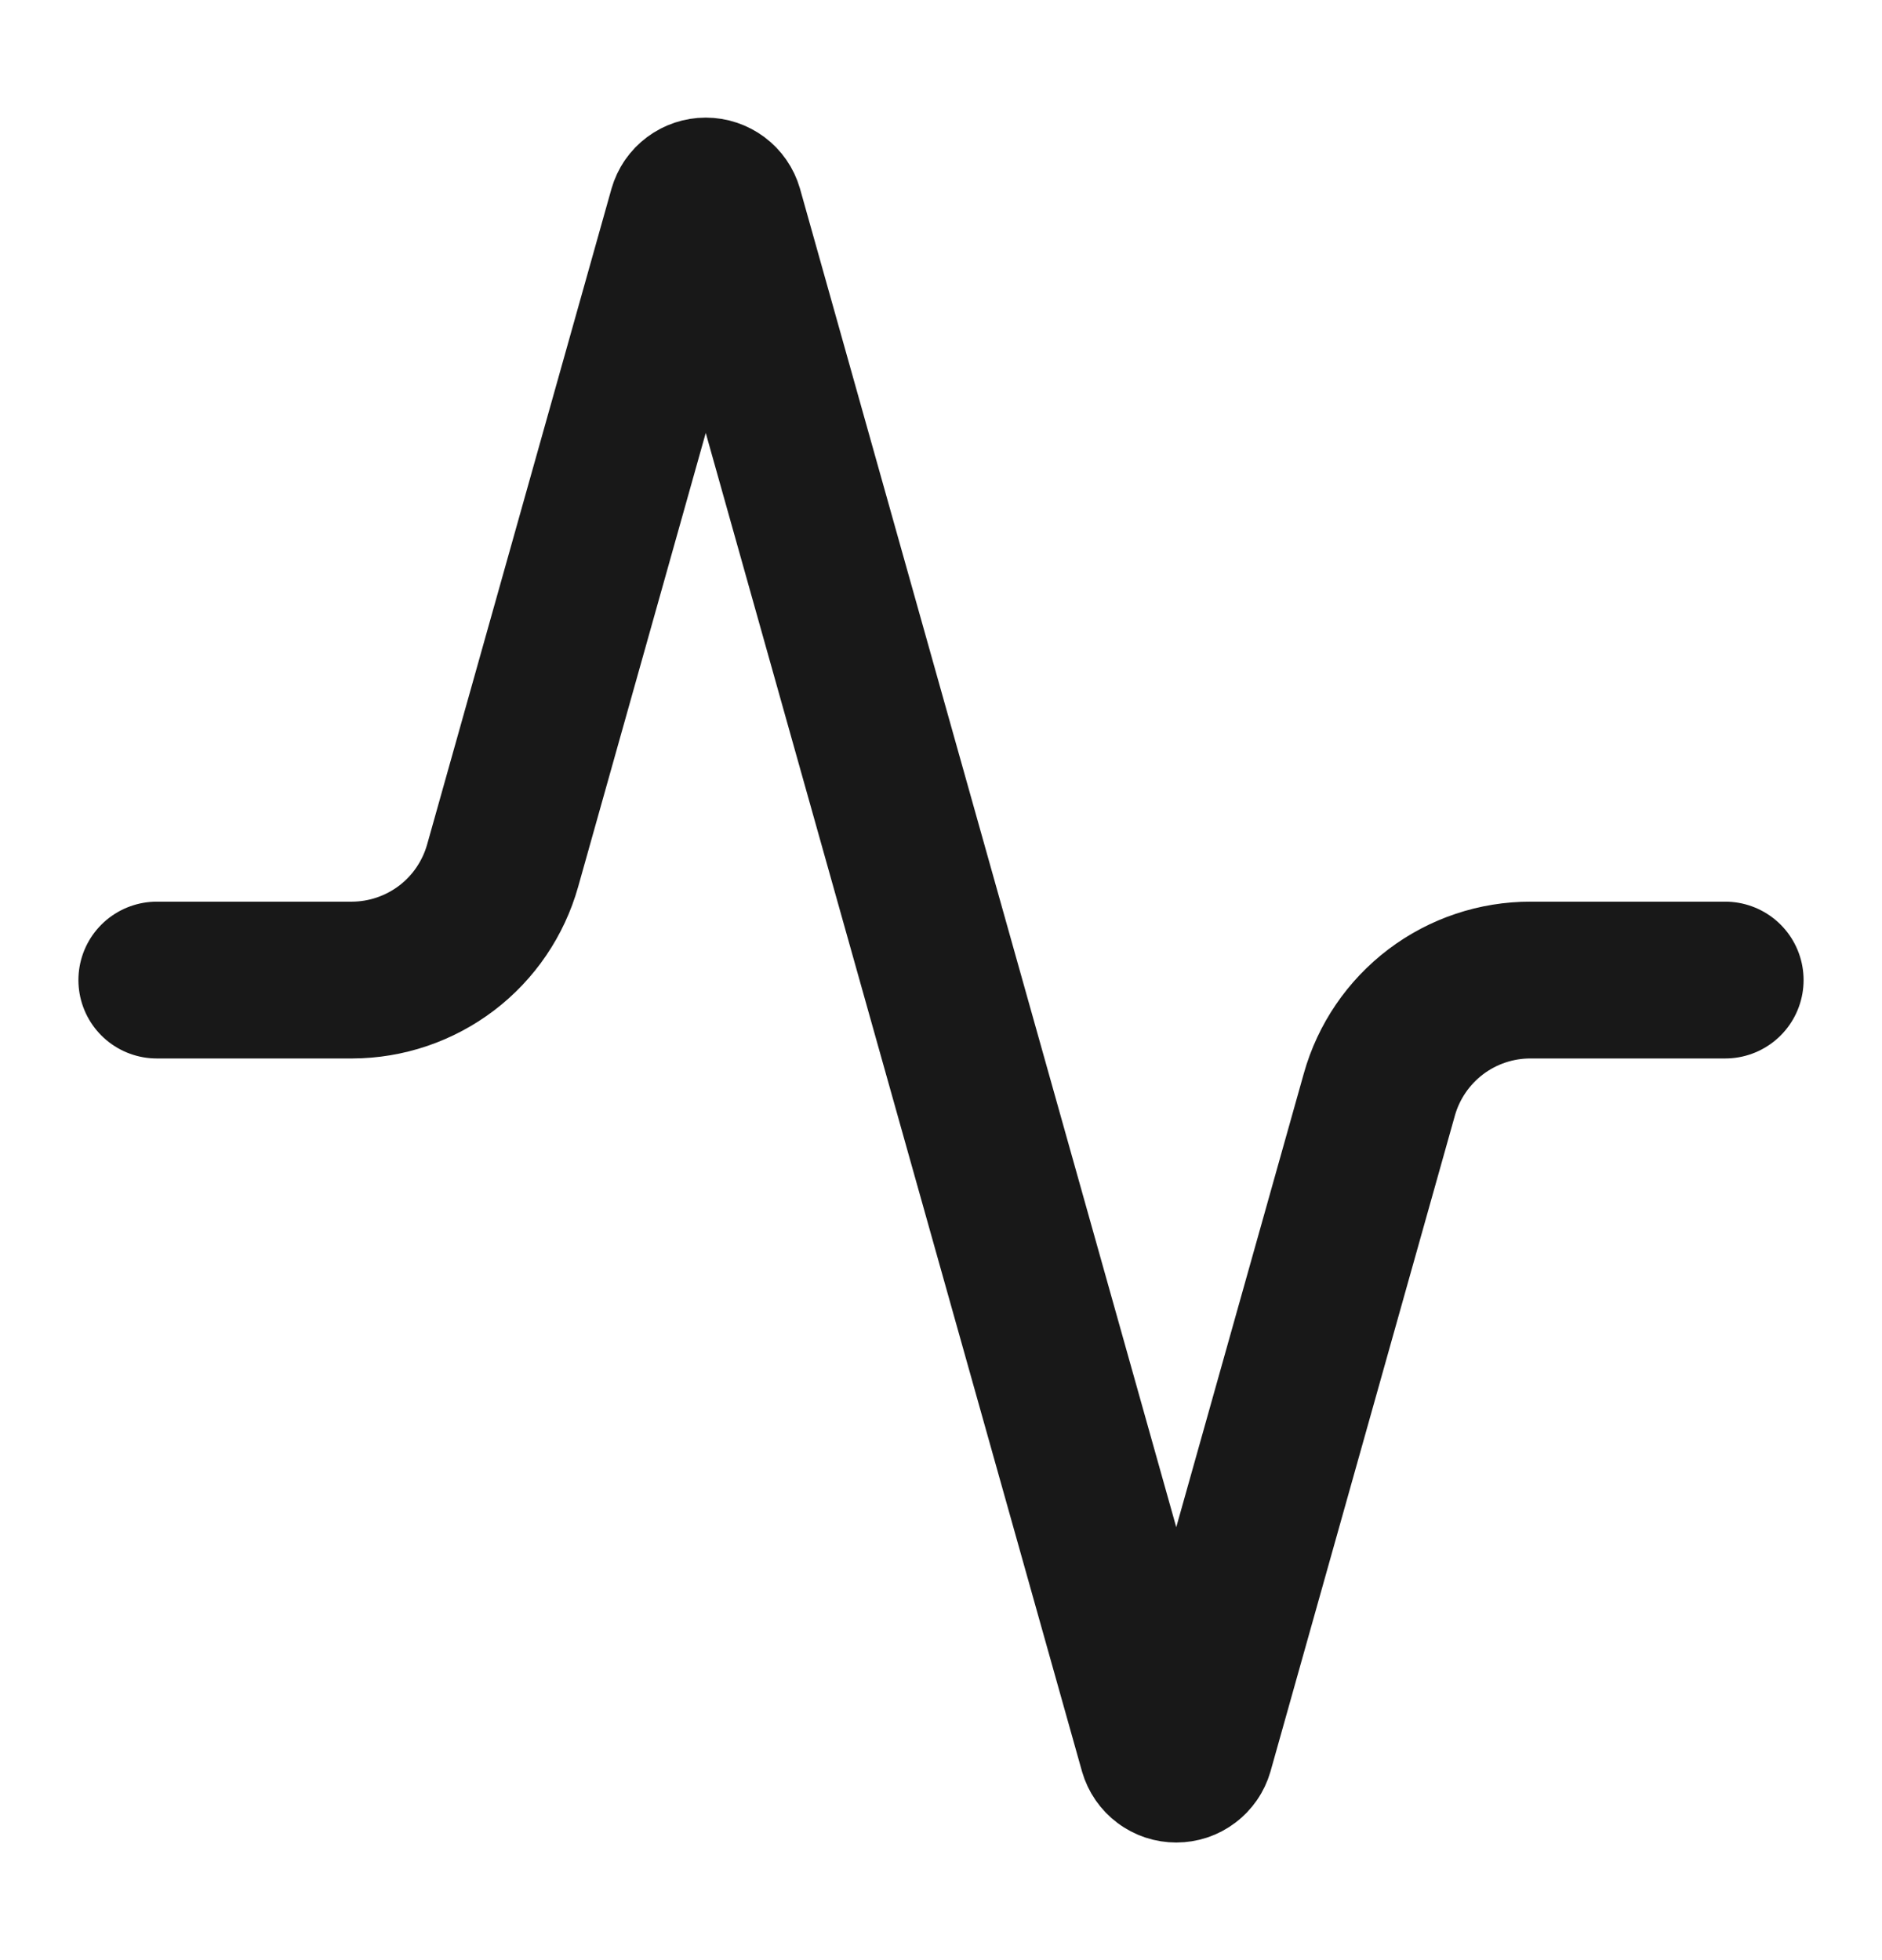 <svg width="24" height="25" viewBox="0 0 24 25" fill="none" xmlns="http://www.w3.org/2000/svg">
<path d="M22 12.5H19.52C19.083 12.499 18.658 12.641 18.309 12.905C17.961 13.169 17.708 13.539 17.59 13.96L15.24 22.32C15.225 22.372 15.193 22.418 15.15 22.45C15.107 22.483 15.054 22.5 15 22.5C14.946 22.5 14.893 22.483 14.85 22.45C14.807 22.418 14.775 22.372 14.76 22.32L9.24 2.68C9.225 2.628 9.193 2.582 9.15 2.55C9.107 2.518 9.054 2.5 9 2.5C8.946 2.5 8.893 2.518 8.85 2.55C8.807 2.582 8.775 2.628 8.76 2.68L6.41 11.04C6.292 11.459 6.041 11.829 5.695 12.092C5.348 12.355 4.925 12.499 4.49 12.5H2" stroke="#181818" stroke-width="2" stroke-linecap="round" stroke-linejoin="round"/>
</svg>
